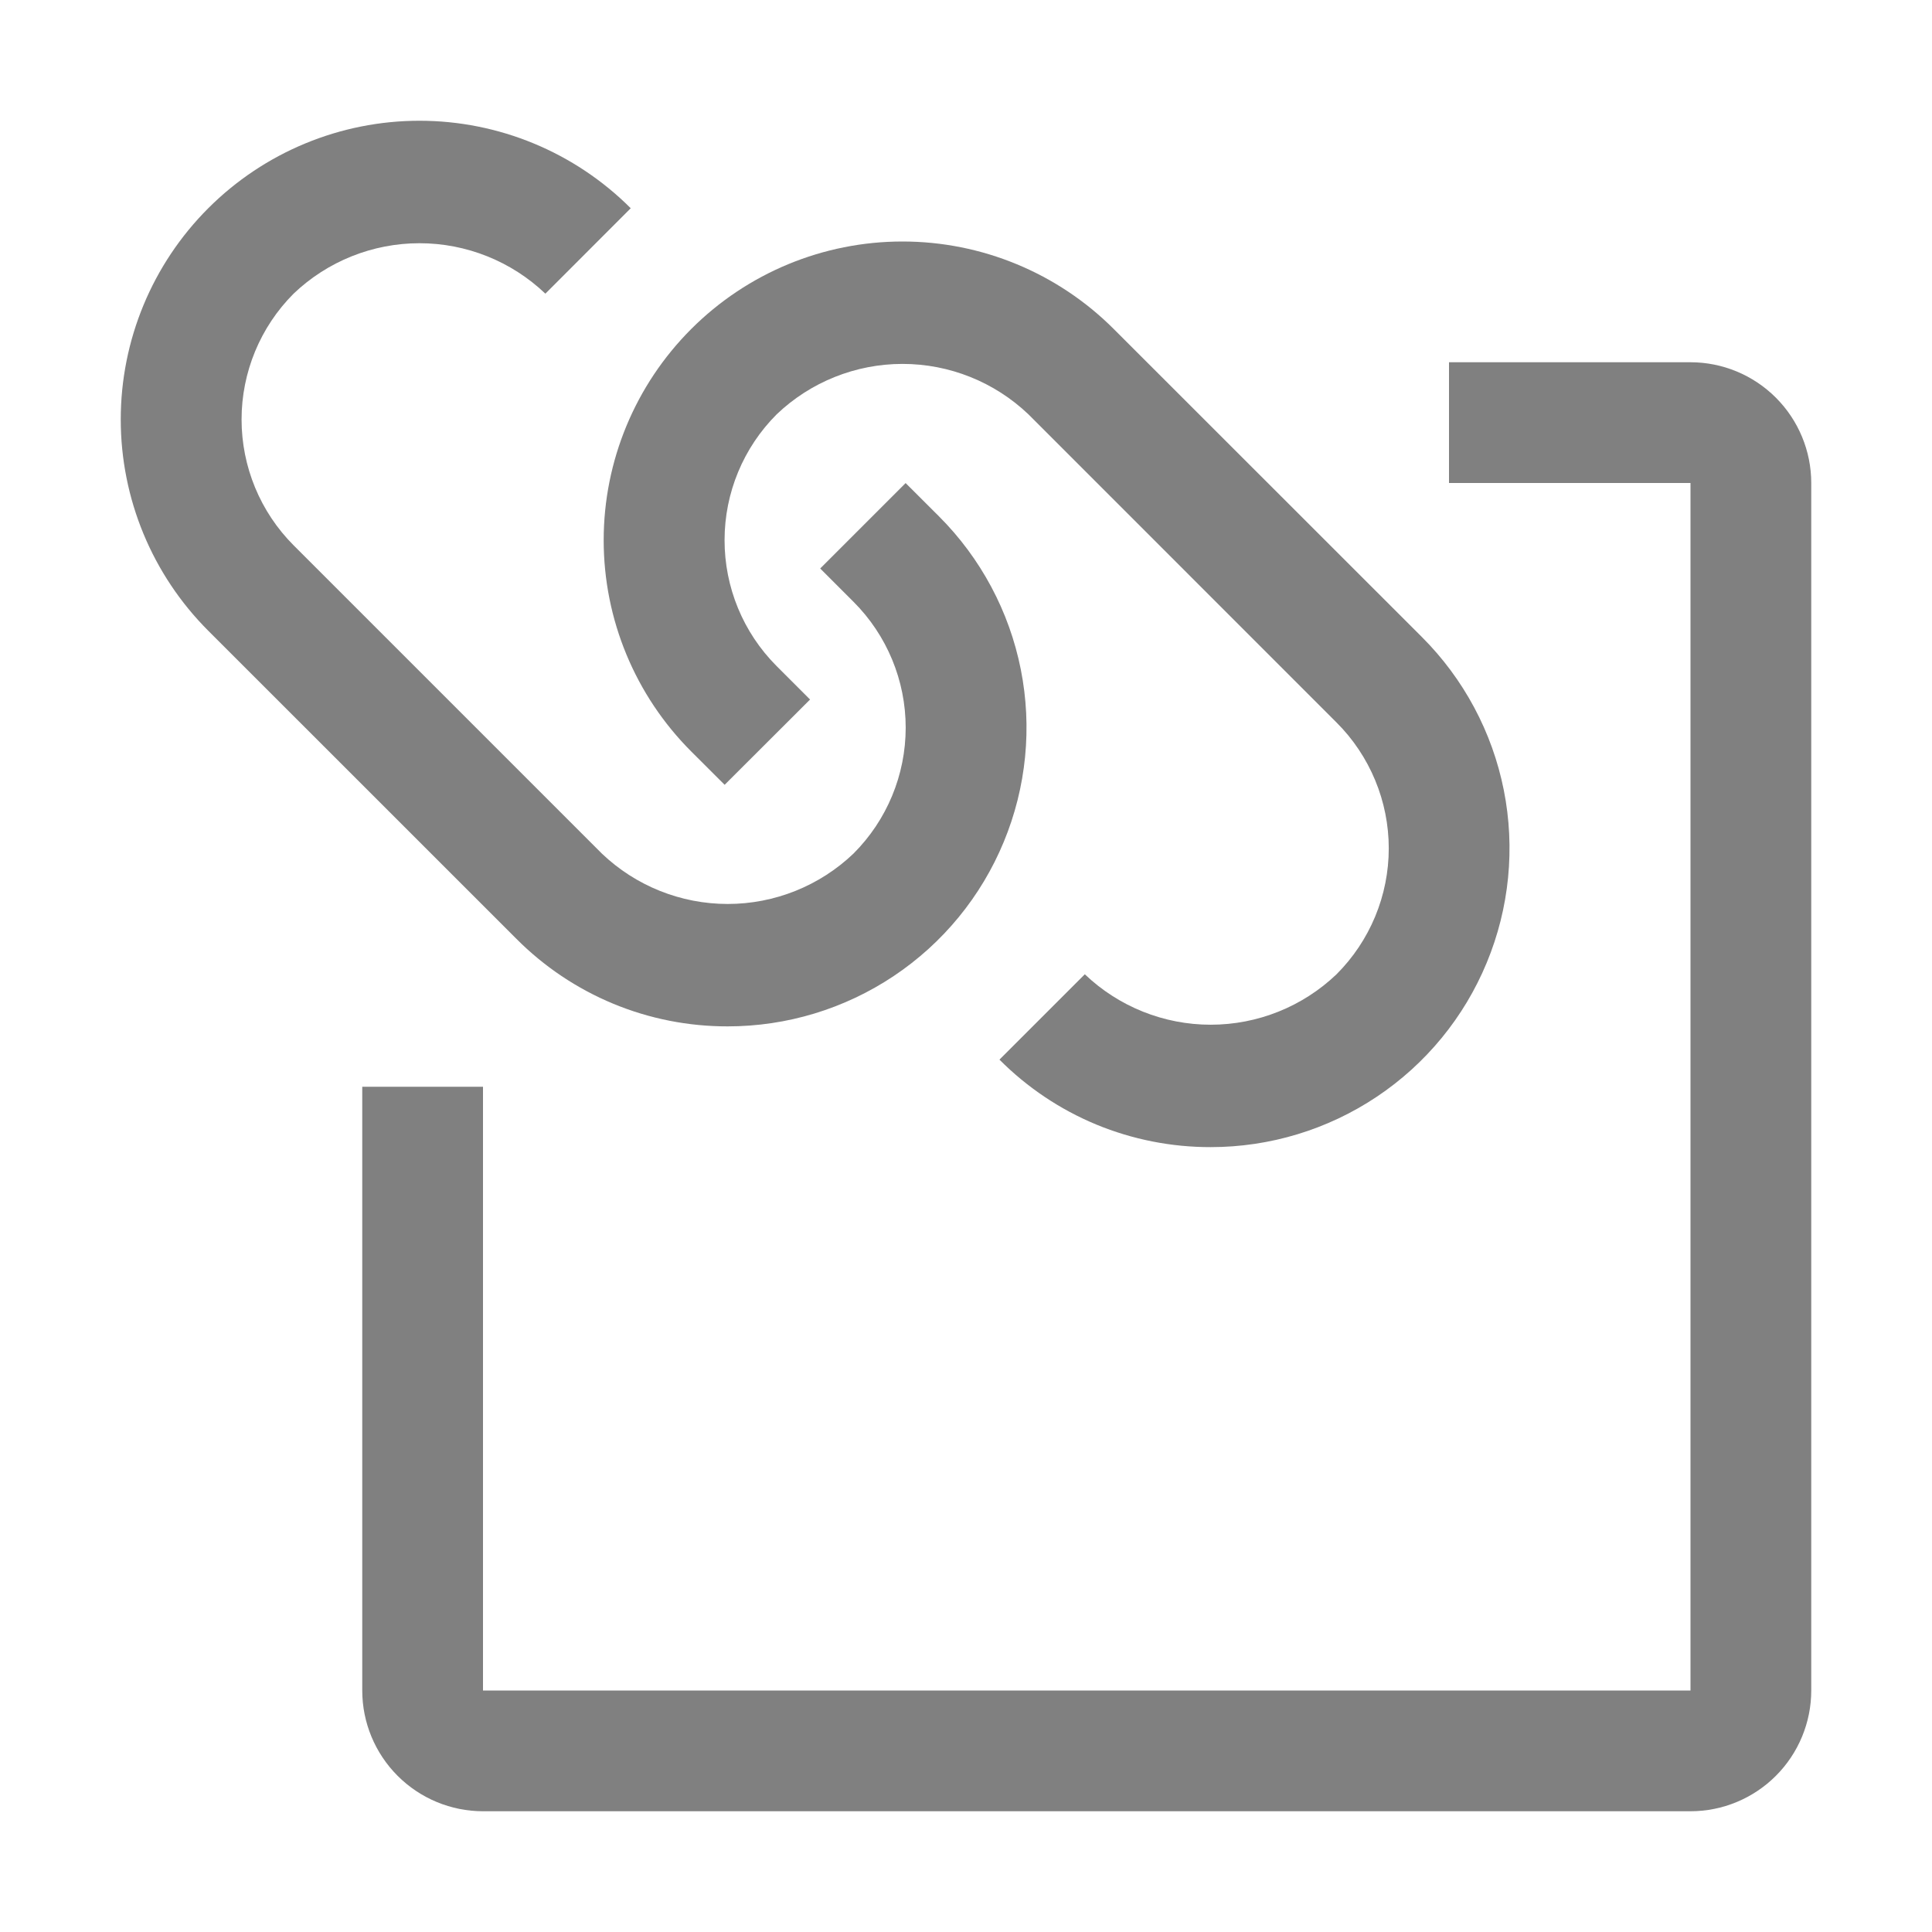 <?xml version="1.0" encoding="UTF-8"?> <svg xmlns="http://www.w3.org/2000/svg" width="28" height="28" viewBox="0 0 28 28" fill="none"> <g id="Icon"> <path id="Vector" d="M17.547 16.625C18.403 16.625 19.241 16.371 19.953 15.895C20.665 15.42 21.22 14.743 21.547 13.952C21.875 13.161 21.961 12.29 21.794 11.45C21.627 10.611 21.214 9.839 20.609 9.234L16.141 4.768C15.329 3.956 14.228 3.5 13.079 3.5C11.931 3.5 10.83 3.956 10.018 4.768C9.206 5.58 8.749 6.681 8.749 7.829C8.749 8.978 9.206 10.079 10.018 10.891L10.502 11.374L11.74 10.138L11.252 9.65C10.77 9.166 10.5 8.51 10.501 7.827C10.501 7.144 10.773 6.488 11.256 6.005C11.747 5.536 12.401 5.274 13.08 5.274C13.76 5.274 14.413 5.536 14.905 6.005L19.37 10.471C19.61 10.71 19.8 10.995 19.93 11.308C20.06 11.621 20.127 11.956 20.127 12.295C20.127 12.634 20.06 12.97 19.93 13.283C19.8 13.596 19.61 13.88 19.37 14.12C18.879 14.589 18.226 14.851 17.546 14.851C16.867 14.851 16.213 14.589 15.722 14.12L14.485 15.357C14.886 15.76 15.363 16.08 15.889 16.298C16.415 16.515 16.978 16.626 17.547 16.625Z" fill="#808080"></path> <path id="Vector_2" d="M10.547 14.875C11.403 14.875 12.241 14.621 12.953 14.145C13.665 13.67 14.22 12.993 14.547 12.202C14.875 11.411 14.961 10.54 14.794 9.701C14.627 8.861 14.214 8.089 13.609 7.484L13.125 7.001L11.887 8.239L12.37 8.722C12.854 9.206 13.126 9.862 13.126 10.546C13.126 11.23 12.854 11.886 12.37 12.37C11.879 12.839 11.226 13.101 10.546 13.101C9.867 13.101 9.213 12.839 8.722 12.37L4.255 7.903C3.772 7.419 3.501 6.763 3.501 6.079C3.501 5.396 3.772 4.74 4.255 4.256C4.746 3.787 5.4 3.525 6.079 3.525C6.759 3.525 7.412 3.787 7.904 4.256L9.141 3.018C8.329 2.206 7.228 1.75 6.079 1.75C4.931 1.75 3.83 2.206 3.018 3.018C2.206 3.83 1.75 4.931 1.75 6.079C1.75 7.228 2.206 8.329 3.018 9.141L7.484 13.606C7.885 14.009 8.362 14.329 8.888 14.547C9.414 14.765 9.978 14.876 10.547 14.875Z" fill="#808080"></path> <path id="Vector_3" d="M7 26.25L24.5 26.25C24.964 26.25 25.409 26.065 25.737 25.737C26.065 25.409 26.25 24.964 26.25 24.5L26.25 7C26.25 6.536 26.065 6.091 25.737 5.763C25.409 5.435 24.964 5.25 24.5 5.25L21 5.25L21 7L24.5 7L24.5 24.5L7 24.5L7 15.75L5.25 15.75L5.25 24.5C5.25 24.964 5.435 25.409 5.763 25.737C6.091 26.065 6.536 26.25 7 26.25Z" fill="#808080"></path> </g> </svg> 